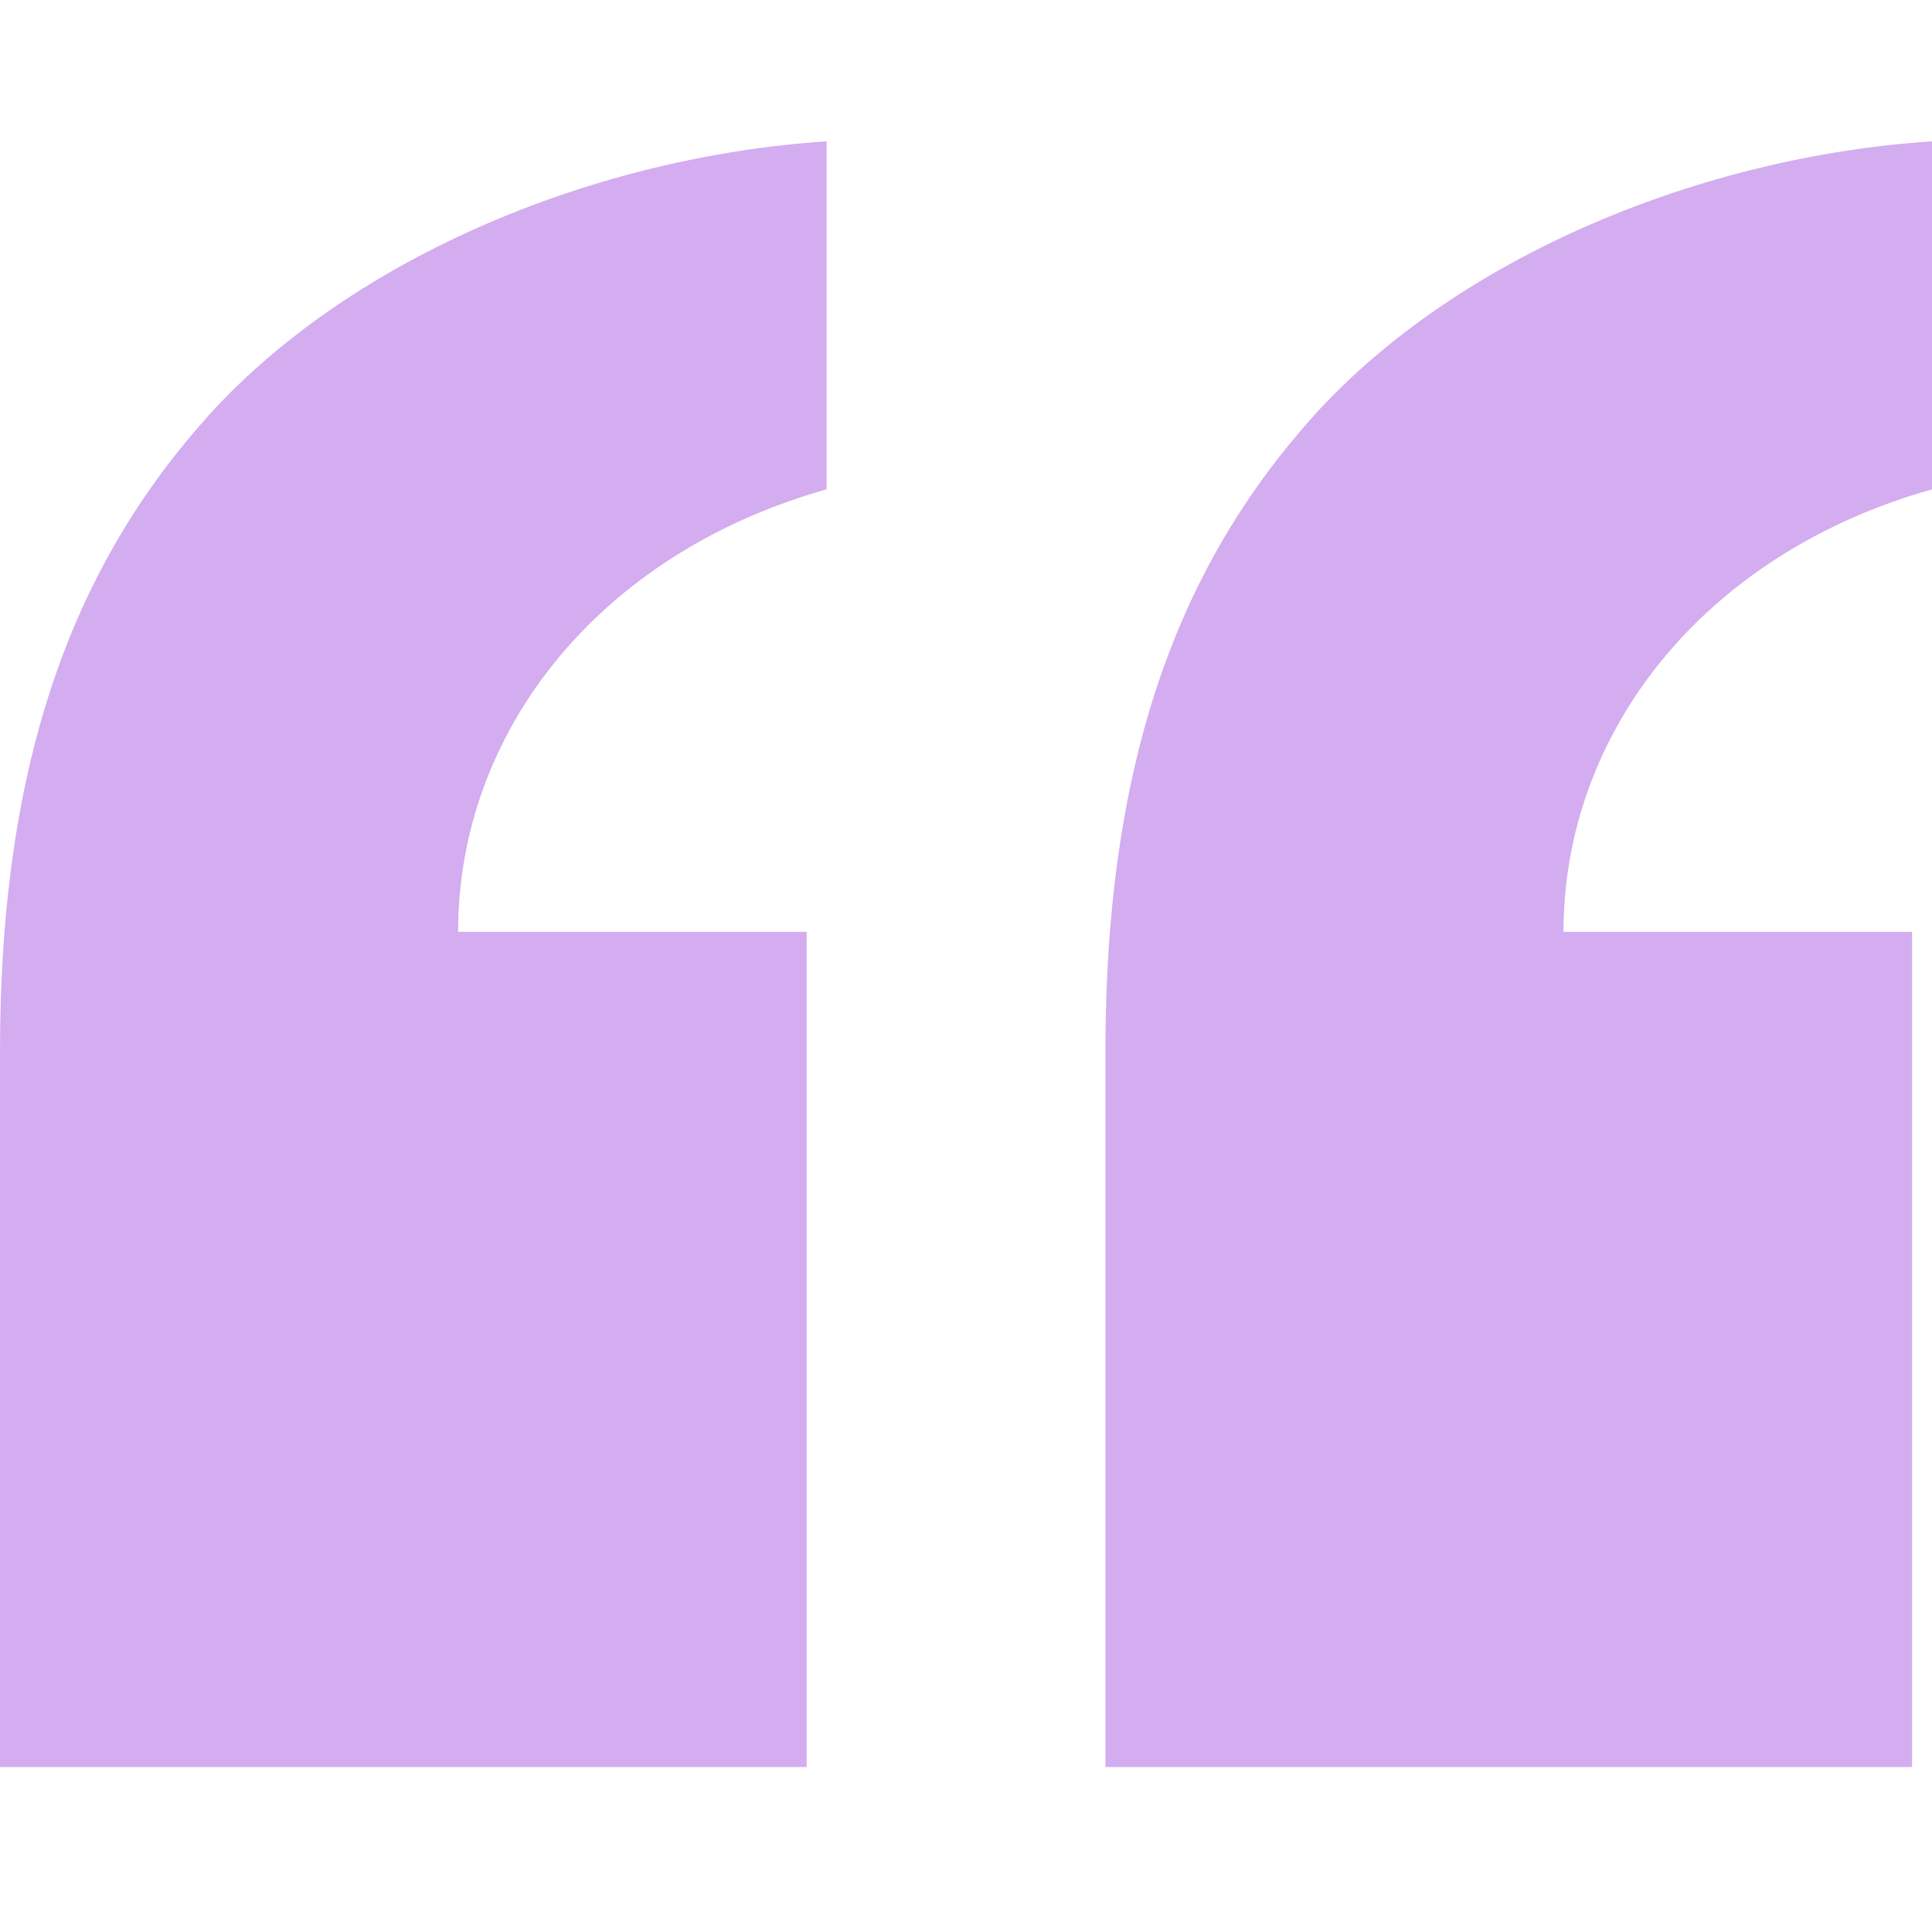 <svg xmlns="http://www.w3.org/2000/svg" width="80" height="80" fill="none"><path fill="#D3ADEF" d="M45.773 73.17V43.528c0-12.146 3.093-20.175 8.66-26.35C60.413 10.588 70.516 6.47 80 5.853v14.41c-9.484 2.676-15.258 10.087-15.258 18.322h14.433V73.17H45.773ZM0 73.17V43.528c0-12.146 3.093-20.175 8.66-26.35C14.64 10.588 24.742 6.47 34.227 5.853v14.41c-9.485 2.676-15.258 10.087-15.258 18.322h14.433V73.17H0Z"/></svg>